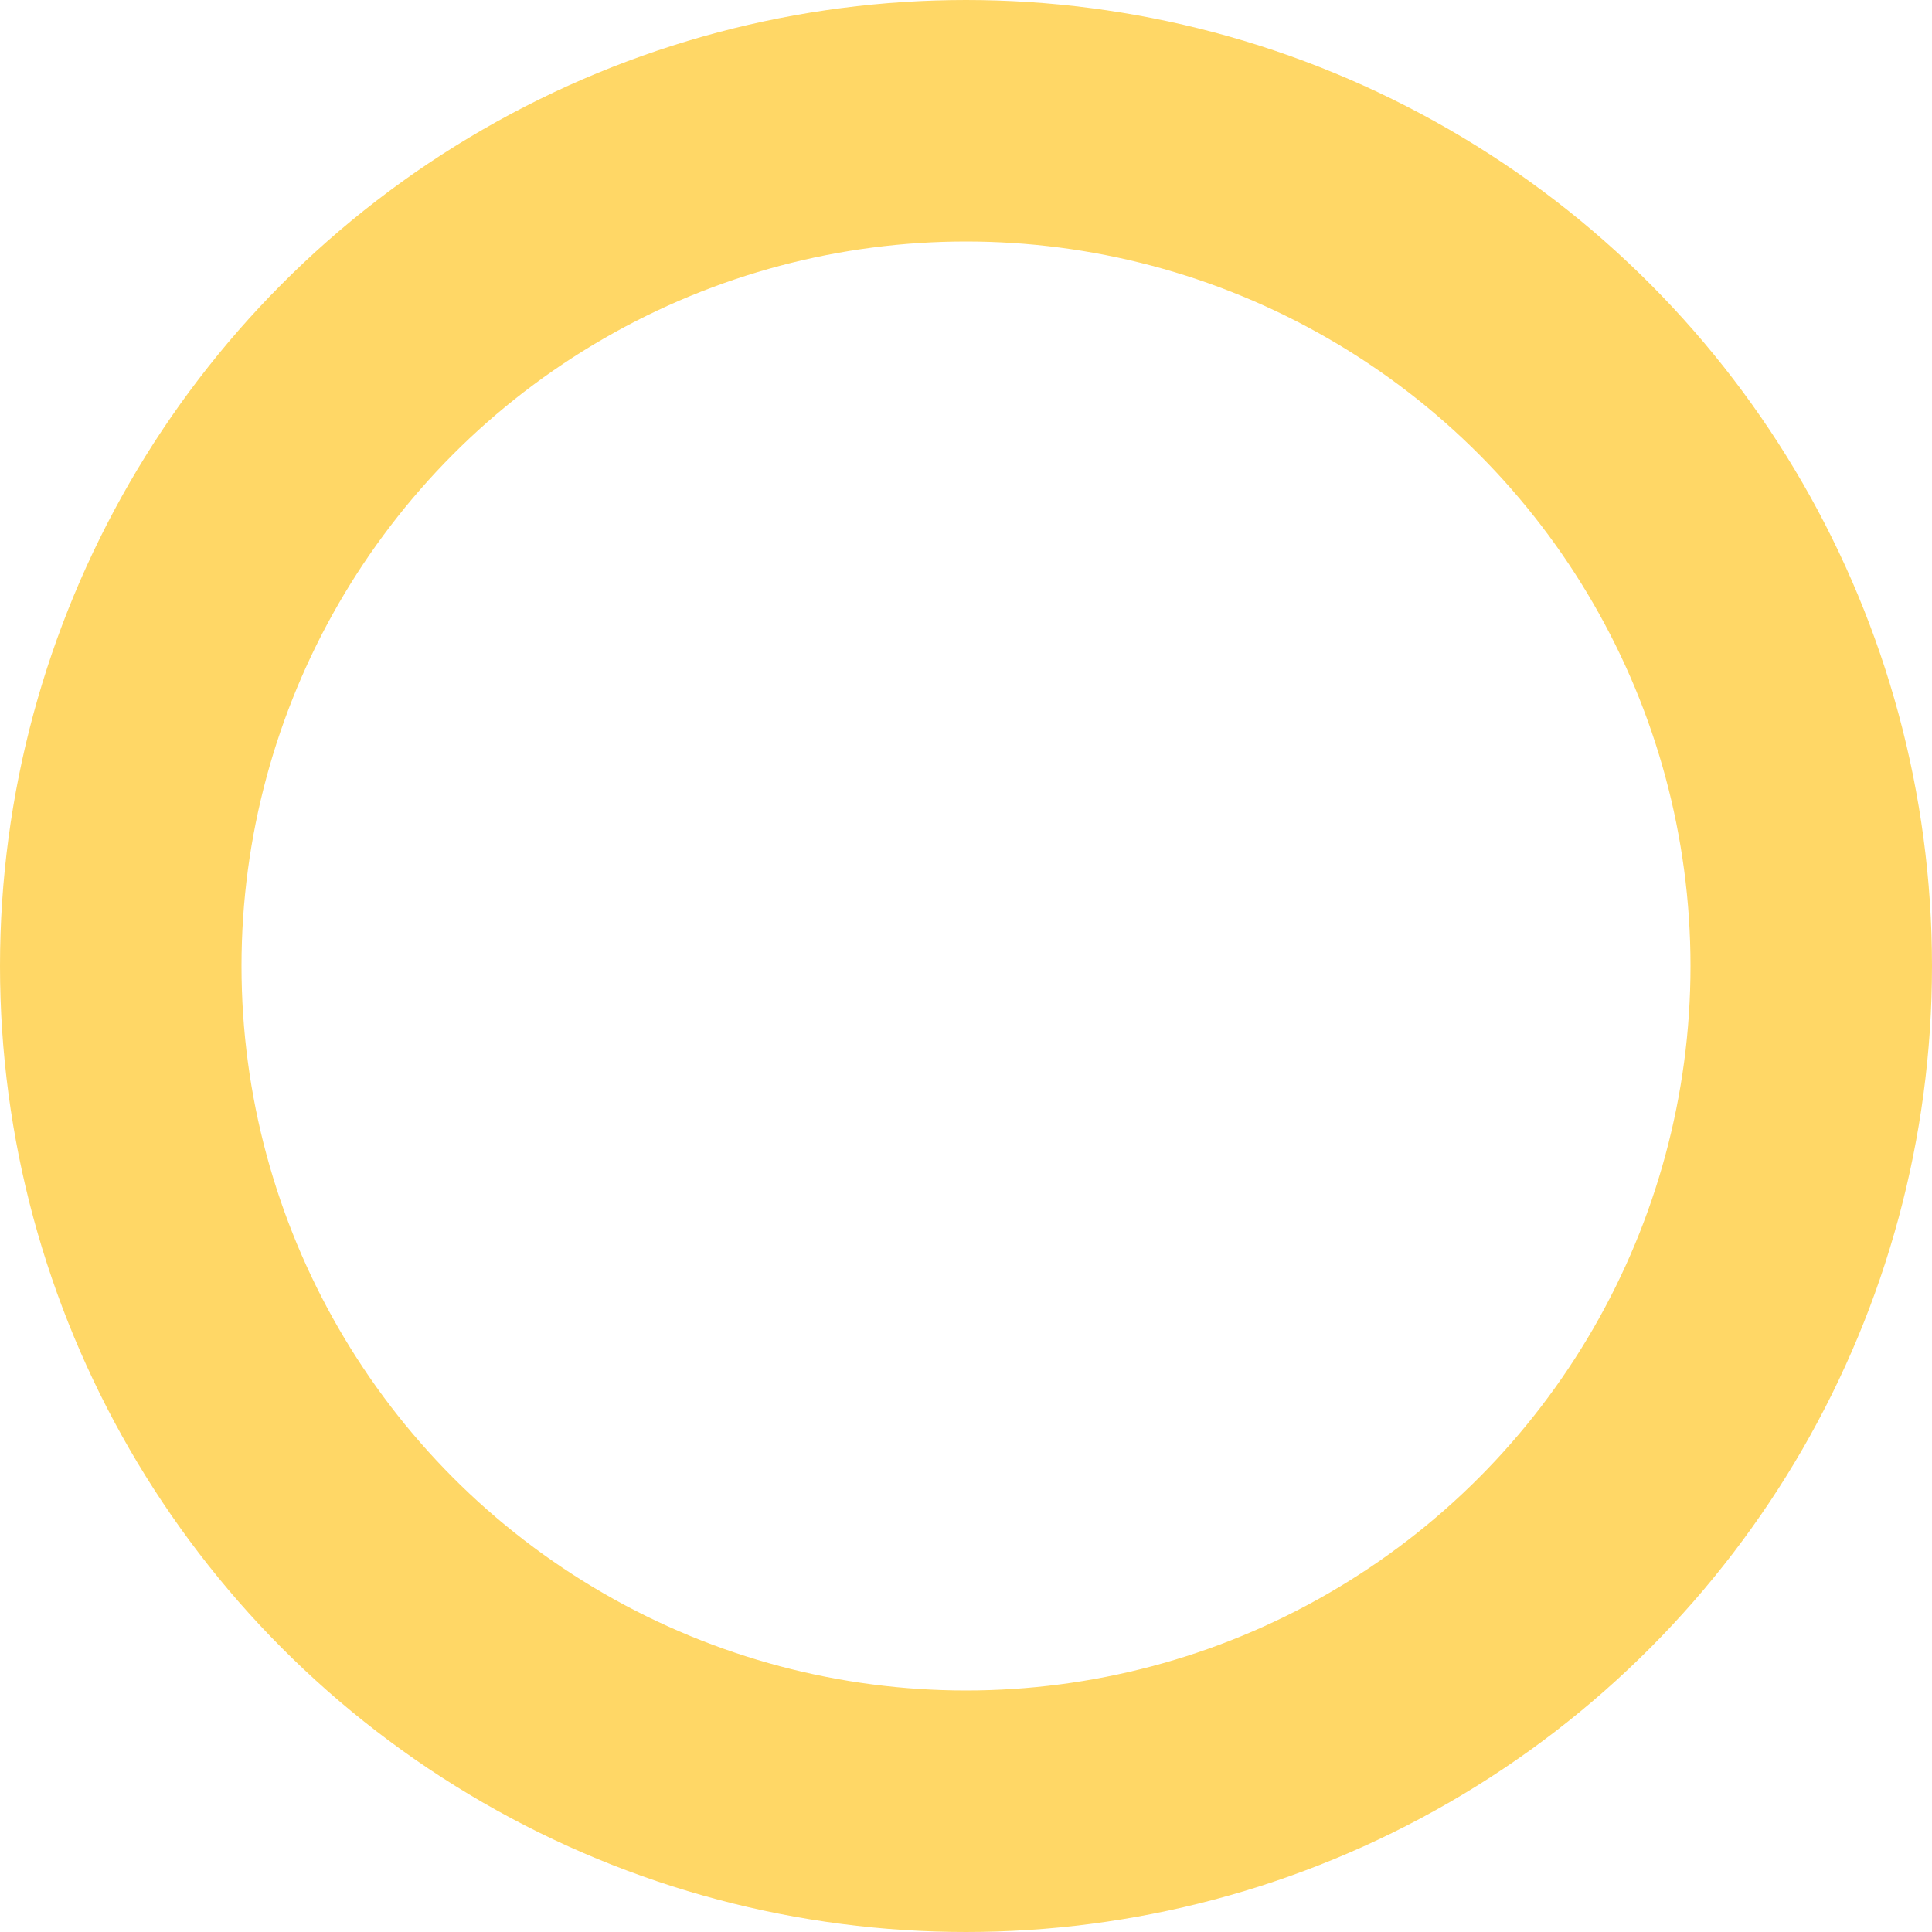 <svg xmlns="http://www.w3.org/2000/svg" width="8" height="8" viewBox="0 0 8 8">
  <g id="Ellipse_2352" data-name="Ellipse 2352" fill="none" stroke="#ffbc00" stroke-width="1" opacity="0.6">
    <circle cx="4" cy="4" r="4" stroke="none"/>
    <circle cx="4" cy="4" r="3.5" fill="none"/>
  </g>
</svg>
